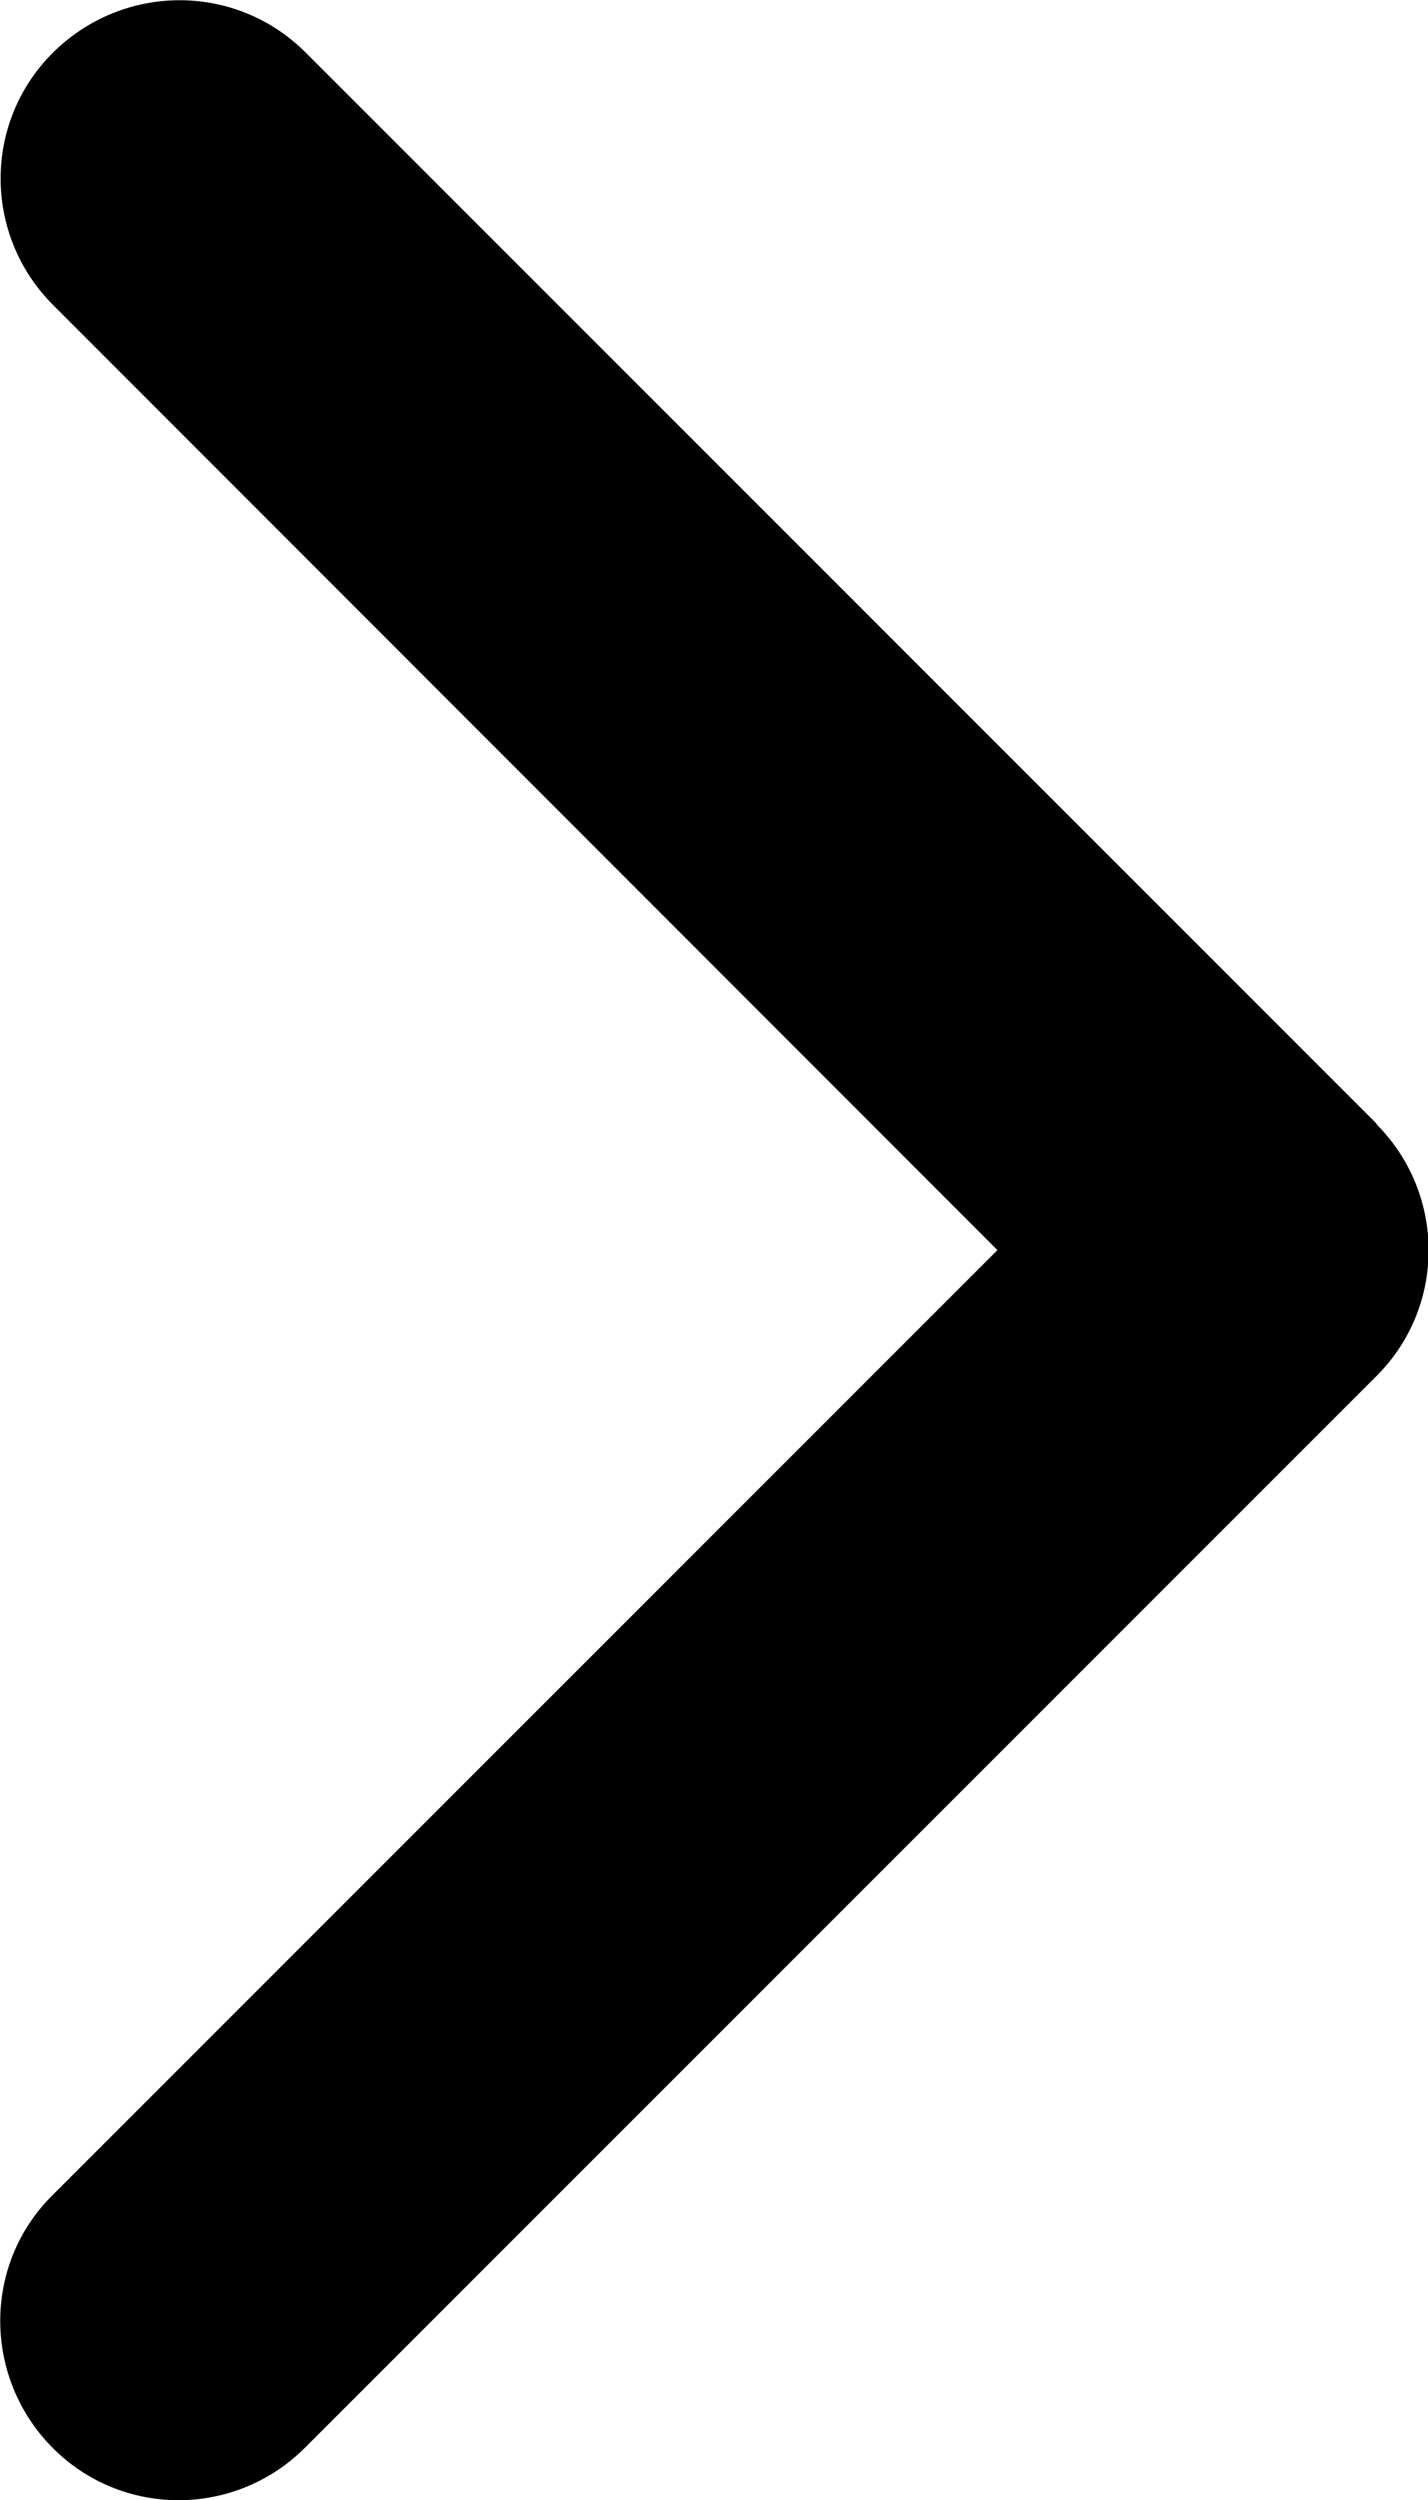 <?xml version="1.0" encoding="UTF-8"?><svg id="_レイヤー_2" xmlns="http://www.w3.org/2000/svg" viewBox="0 0 22.85 40"><g id="_レイヤー_1-2"><path id="icon_fontawesome_right" d="M22.02,17.98c1.12,1.12,1.12,2.93,0,4.04L4.88,39.16c-1.12,1.12-2.93,1.12-4.04,0s-1.12-2.93,0-4.04l15.12-15.12L.85,4.88C-.27,3.76-.27,1.95.85.84S3.77-.28,4.89.84l17.14,17.14h0Z"/></g></svg>